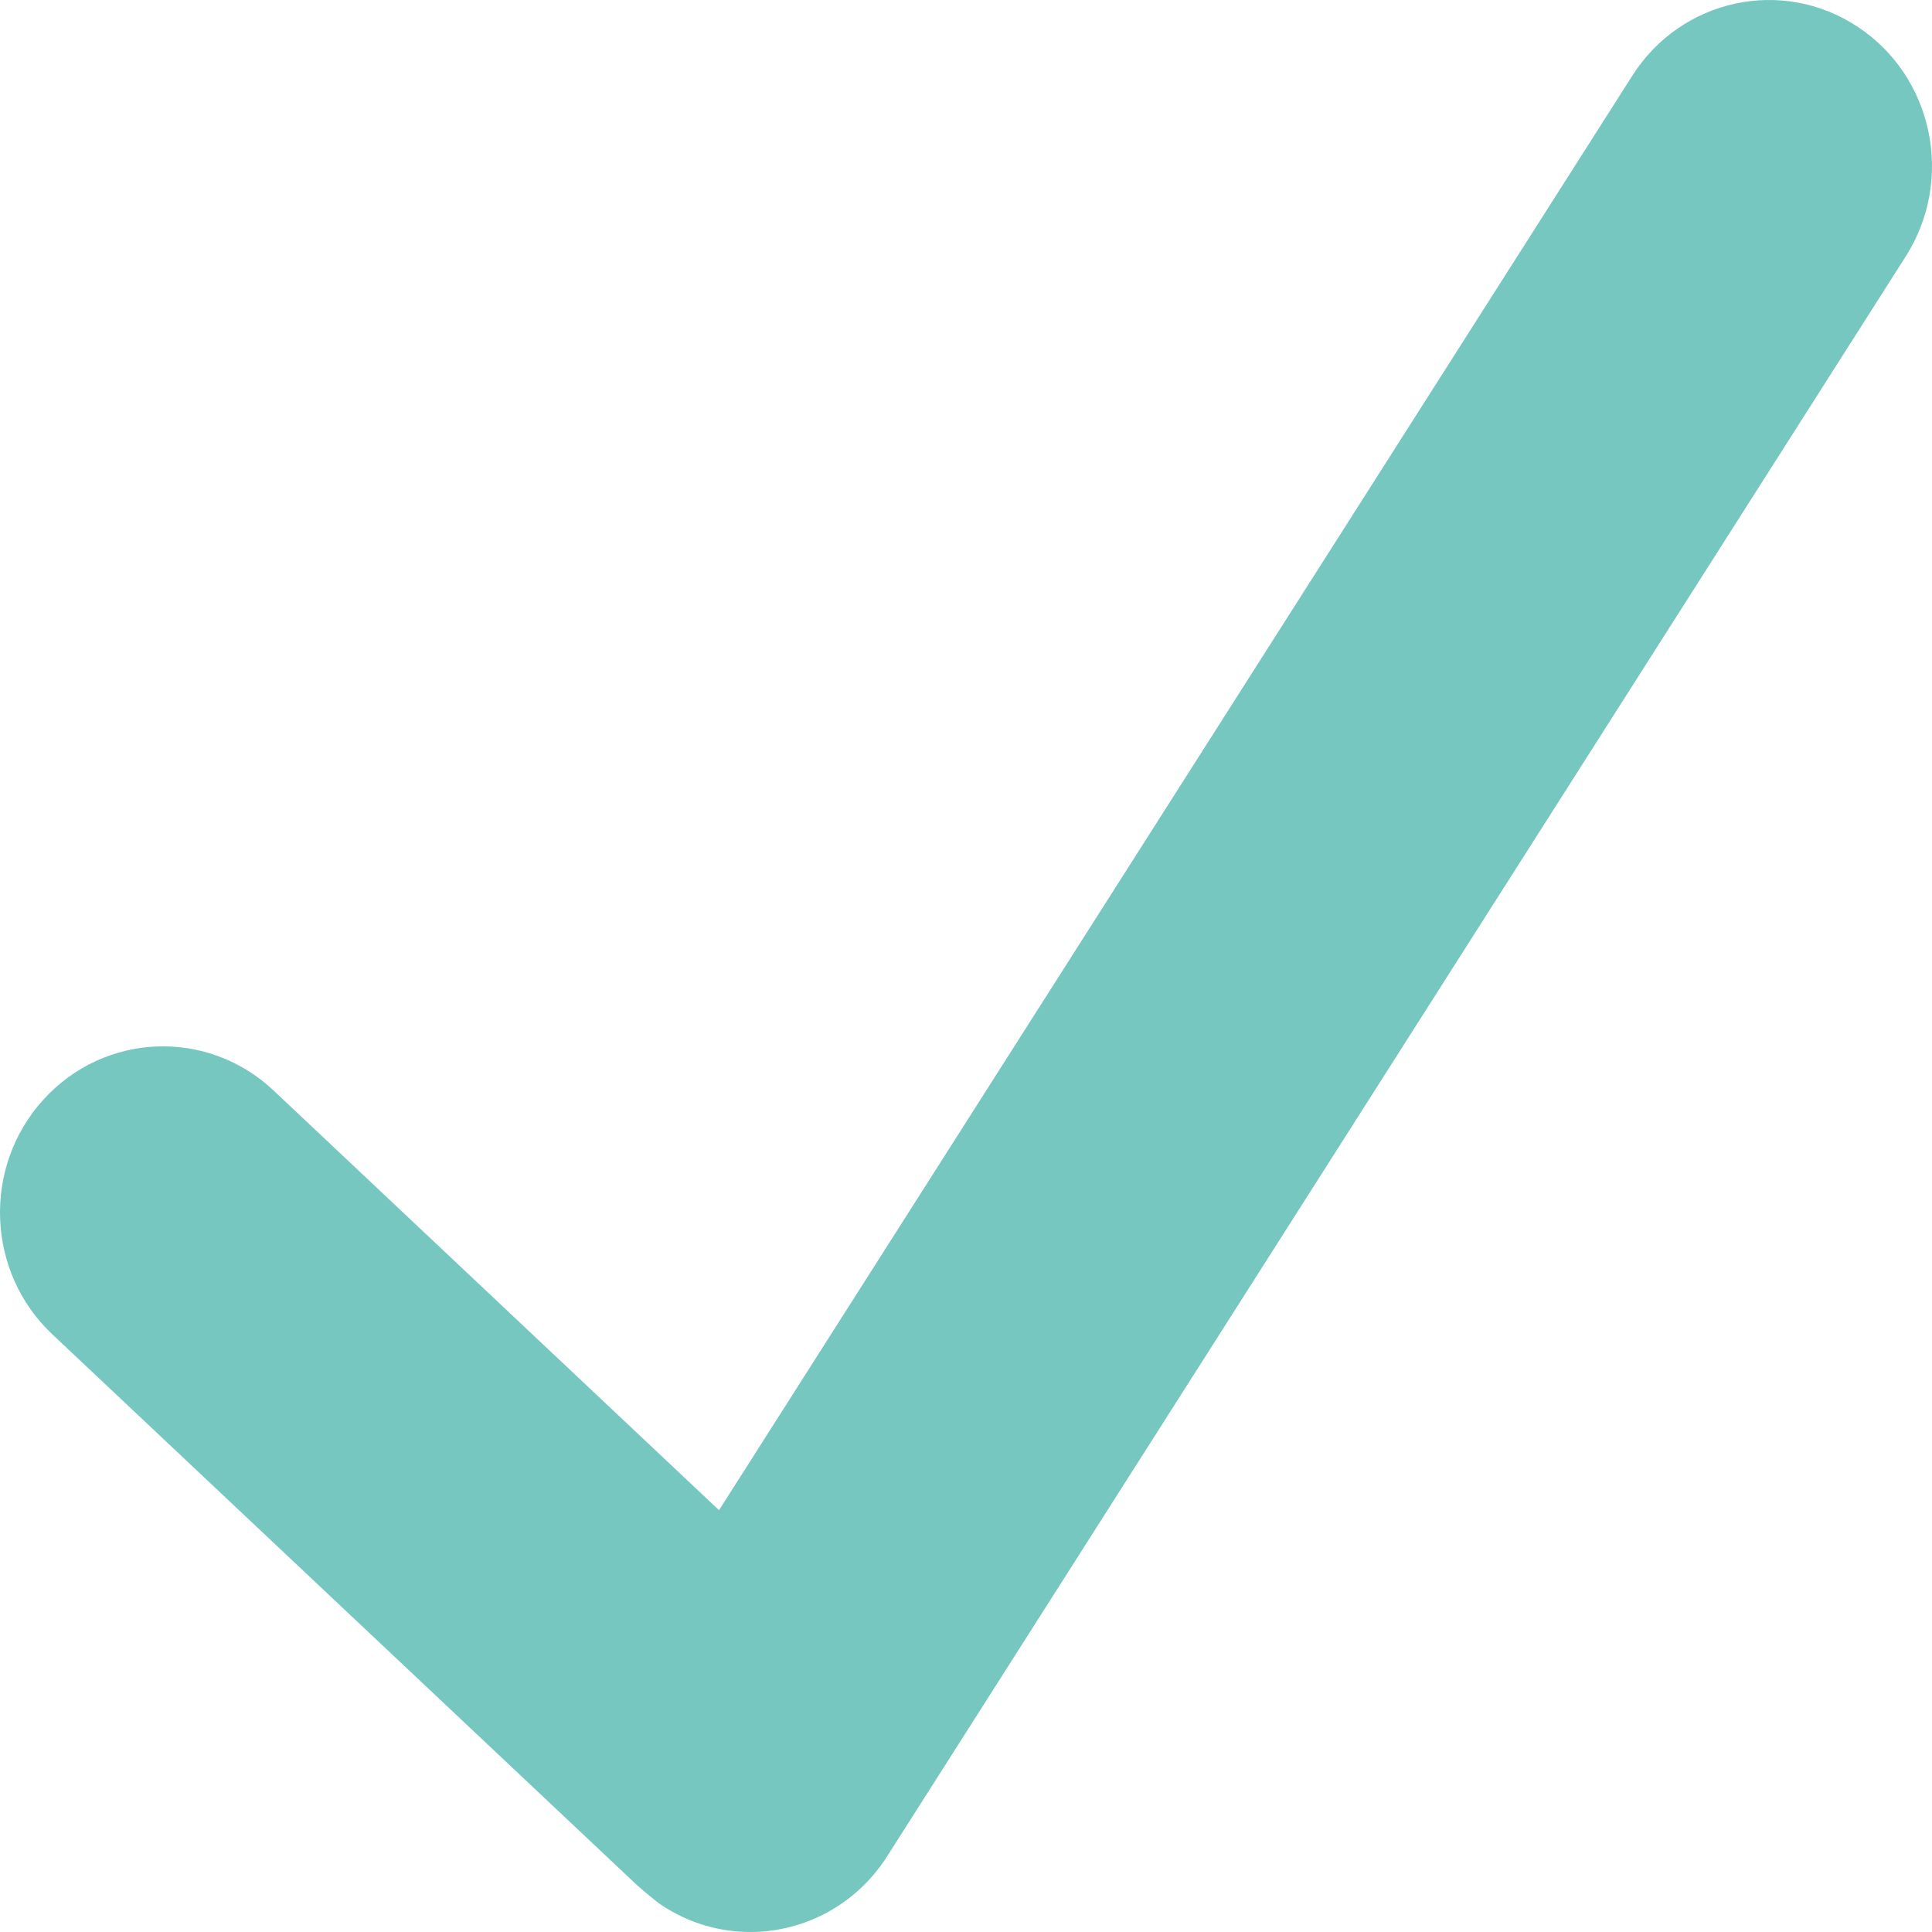 <svg width="30" height="30" viewBox="0 0 30 30" fill="none" xmlns="http://www.w3.org/2000/svg">
<path d="M28.846 0.416C27.673 -0.36 26.106 -0.019 25.346 1.176L11.165 23.45L4.249 16.934C3.222 15.966 1.622 16.03 0.673 17.076C-0.276 18.122 -0.214 19.754 0.813 20.72L9.894 29.275C9.894 29.275 10.154 29.504 10.275 29.584C10.7 29.866 11.178 30 11.65 30C12.478 30 13.291 29.586 13.776 28.824L29.592 3.982C30.353 2.788 30.019 1.19 28.846 0.416Z" fill="#77C7C1"/>
</svg>
